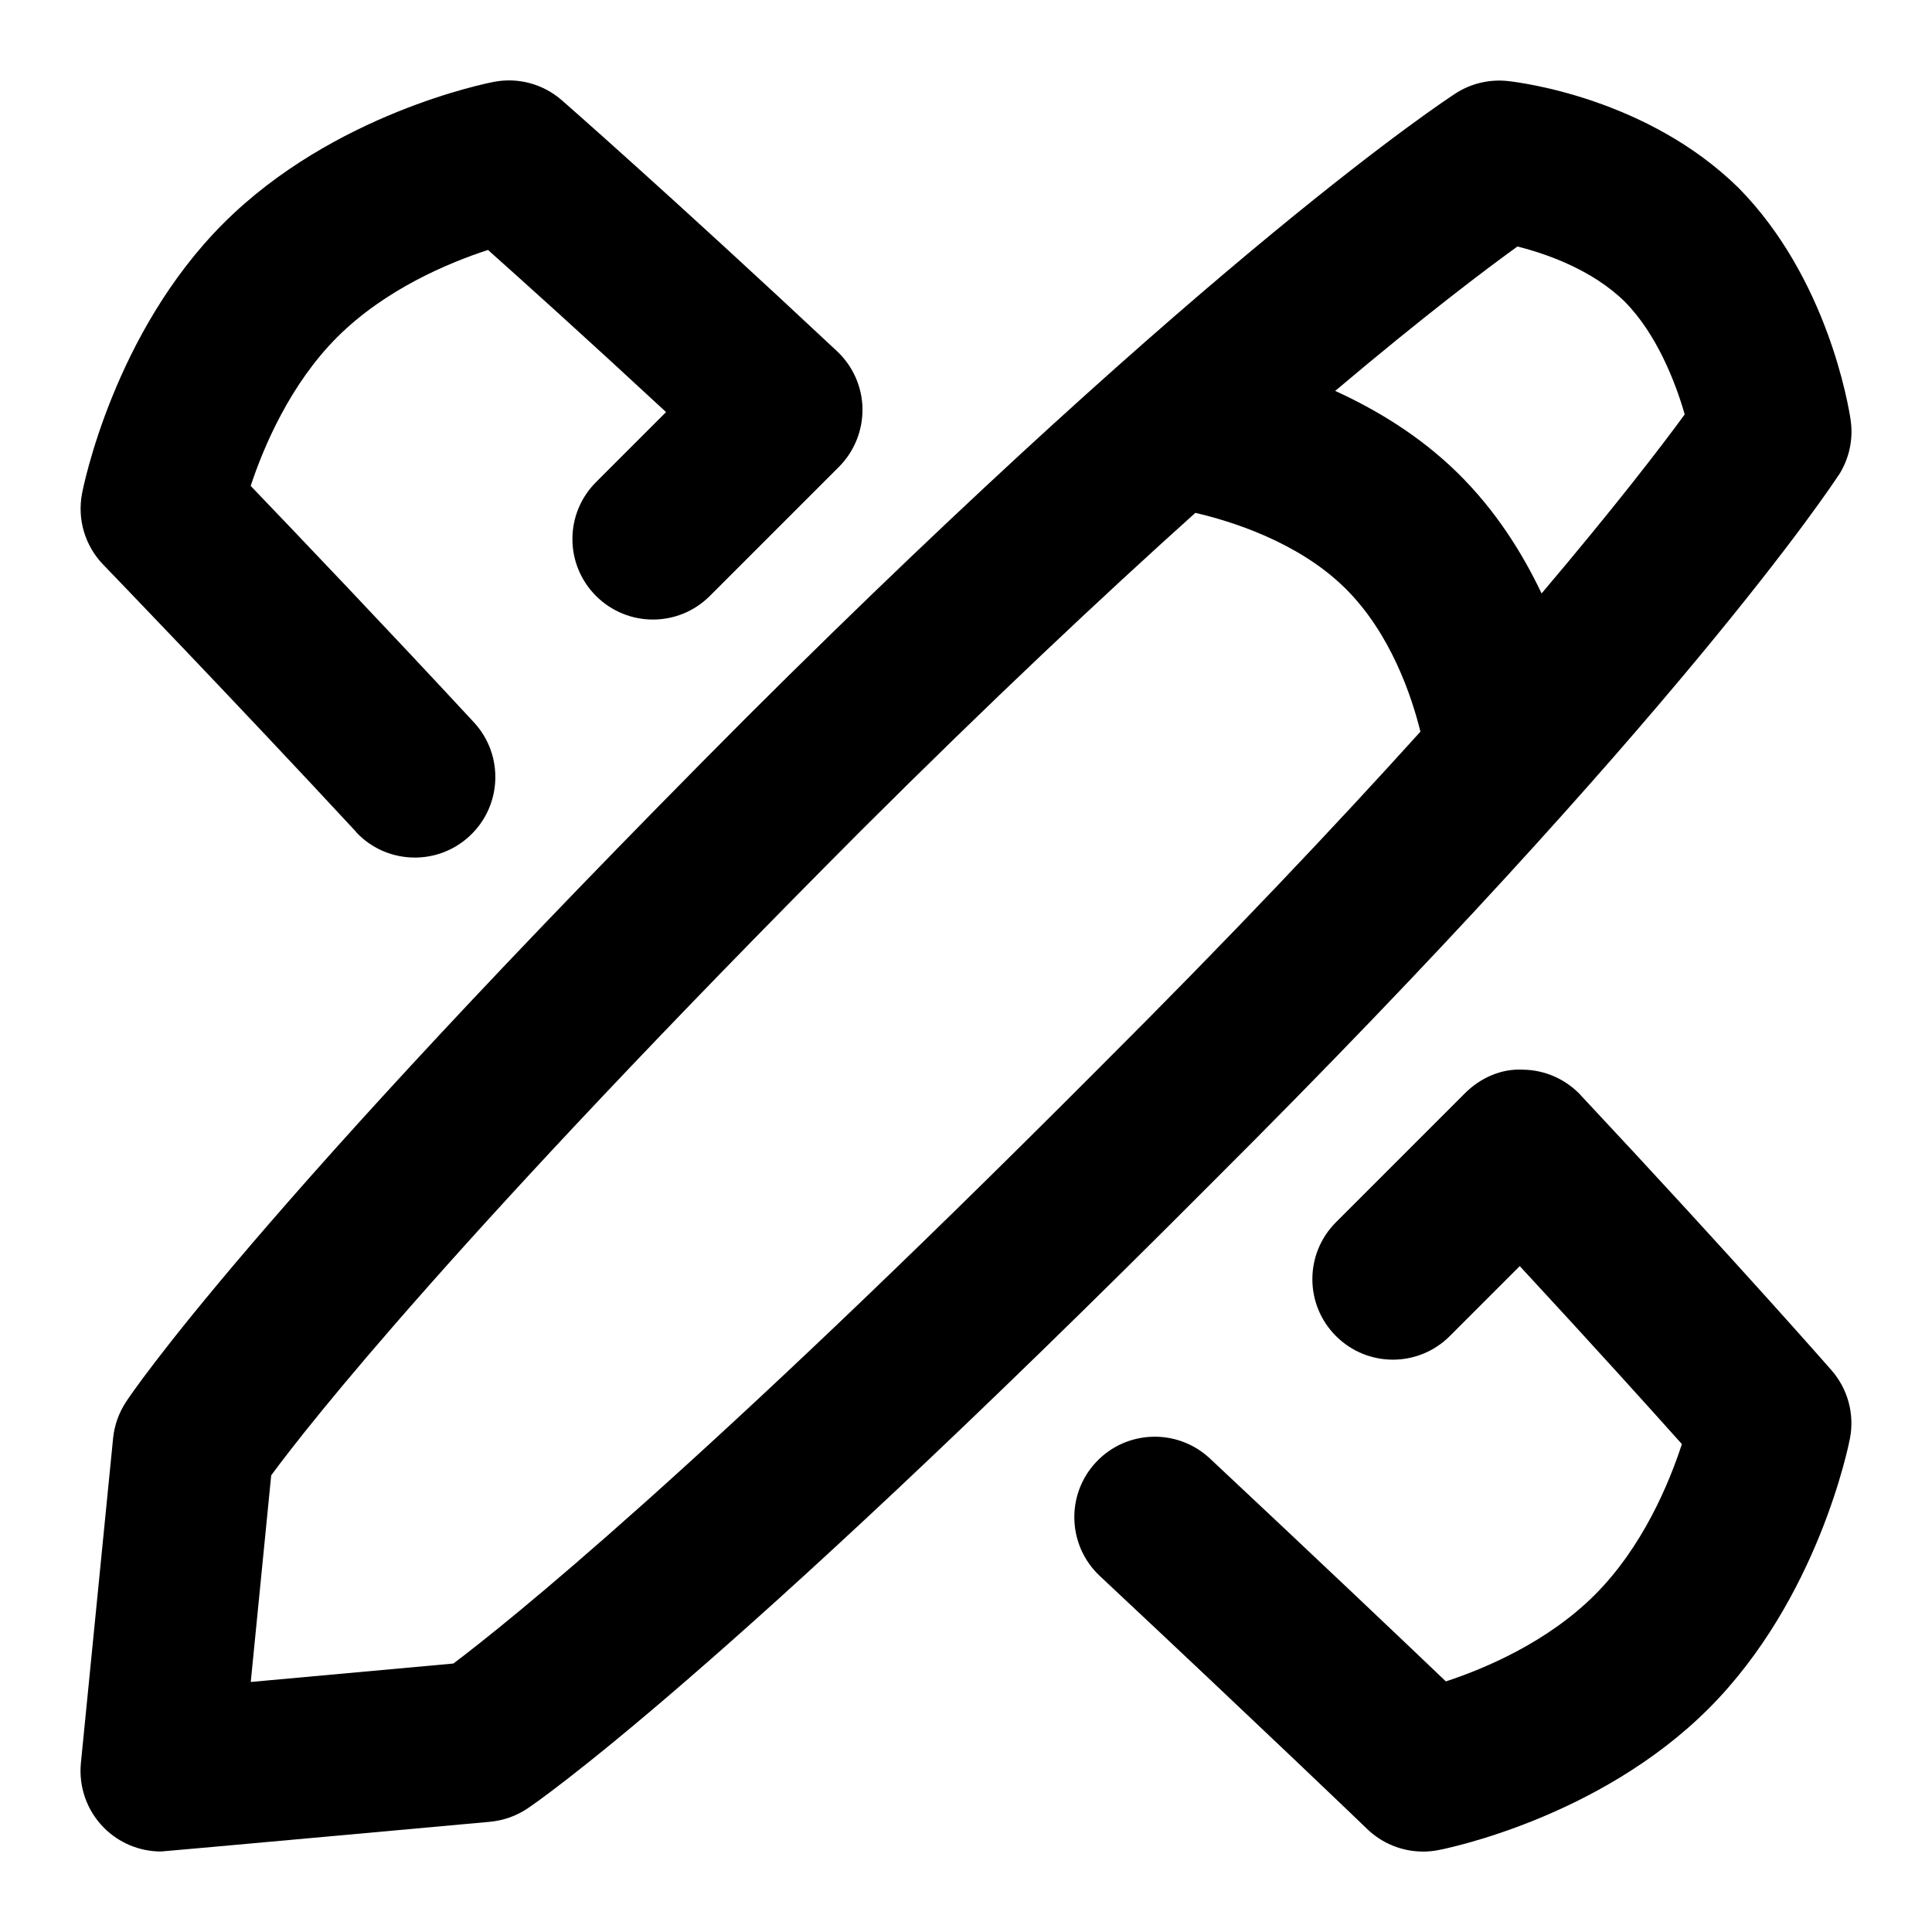 <svg id="Layer_1" viewBox="0 0 24 24" xmlns="http://www.w3.org/2000/svg" data-name="Layer 1"><path d="m22.837 5.909c.134-.205.188-.452.152-.693-.026-.178-.289-1.766-1.396-2.886-1.127-1.104-2.687-1.304-2.86-1.323-.229-.025-.46.029-.652.154-.12.078-3.002 1.965-8.796 7.739-6.178 6.198-7.661 8.425-7.721 8.517-.088.135-.143.289-.159.449l-.4 4.035c-.029.297.075.591.285.803.188.19.445.296.71.296.03 0 4.087-.369 4.087-.369.167-.016.326-.072.465-.165.093-.062 2.334-1.584 8.507-7.778 5.791-5.772 7.699-8.66 7.777-8.78zm-3.987-2.847c.358.09.927.287 1.333.685.393.397.628.992.745 1.401-.286.392-.866 1.148-1.778 2.224-.237-.5-.571-1.034-1.044-1.498-.471-.462-1.013-.787-1.52-1.018 1.115-.941 1.872-1.511 2.264-1.794zm-13.218 17.603-2.517.229.254-2.567c.466-.632 2.282-2.947 7.331-8.013 1.615-1.61 2.995-2.906 4.149-3.943.432.1 1.271.356 1.856.931.574.563.835 1.361.94 1.787-1.05 1.162-2.361 2.552-3.999 4.185-5.001 5.018-7.365 6.902-8.014 7.391z"/><path d="m4.42 10.333c.197.213.465.32.733.32.244 0 .487-.088.68-.267.405-.375.429-1.008.054-1.413-1.056-1.14-2.191-2.33-2.773-2.937.162-.489.491-1.264 1.075-1.848.596-.595 1.385-.924 1.873-1.083.436.389 1.208 1.083 2.212 2.014l-.87.87c-.391.391-.391 1.023 0 1.414s1.023.391 1.414 0l1.603-1.603c.191-.191.297-.453.293-.724s-.119-.528-.316-.713c-2.048-1.918-3.404-3.105-3.418-3.117-.231-.202-.543-.288-.845-.229-.081.015-1.994.392-3.359 1.757-1.363 1.362-1.742 3.277-1.757 3.358-.061.319.037.648.263.882 0 0 1.649 1.709 3.14 3.318z"/><path d="m19.636 13.604c-.186-.198-.443-.312-.714-.316-.271-.016-.532.101-.724.293l-1.602 1.602c-.391.391-.391 1.024 0 1.414.391.391 1.023.391 1.414 0l.869-.869c.928 1.002 1.624 1.775 2.014 2.211-.159.488-.488 1.279-1.082 1.873-.586.586-1.36.914-1.85 1.075-.533-.509-1.562-1.487-2.932-2.77-.404-.377-1.037-.356-1.413.046-.378.403-.357 1.036.046 1.414 2.042 1.913 3.321 3.142 3.323 3.145.188.181.438.279.693.279.062 0 .125-.006.187-.018.081-.015 1.993-.392 3.359-1.757 1.362-1.362 1.741-3.277 1.757-3.358.058-.303-.027-.615-.23-.847-.012-.014-1.205-1.375-3.116-3.417z"/></svg>